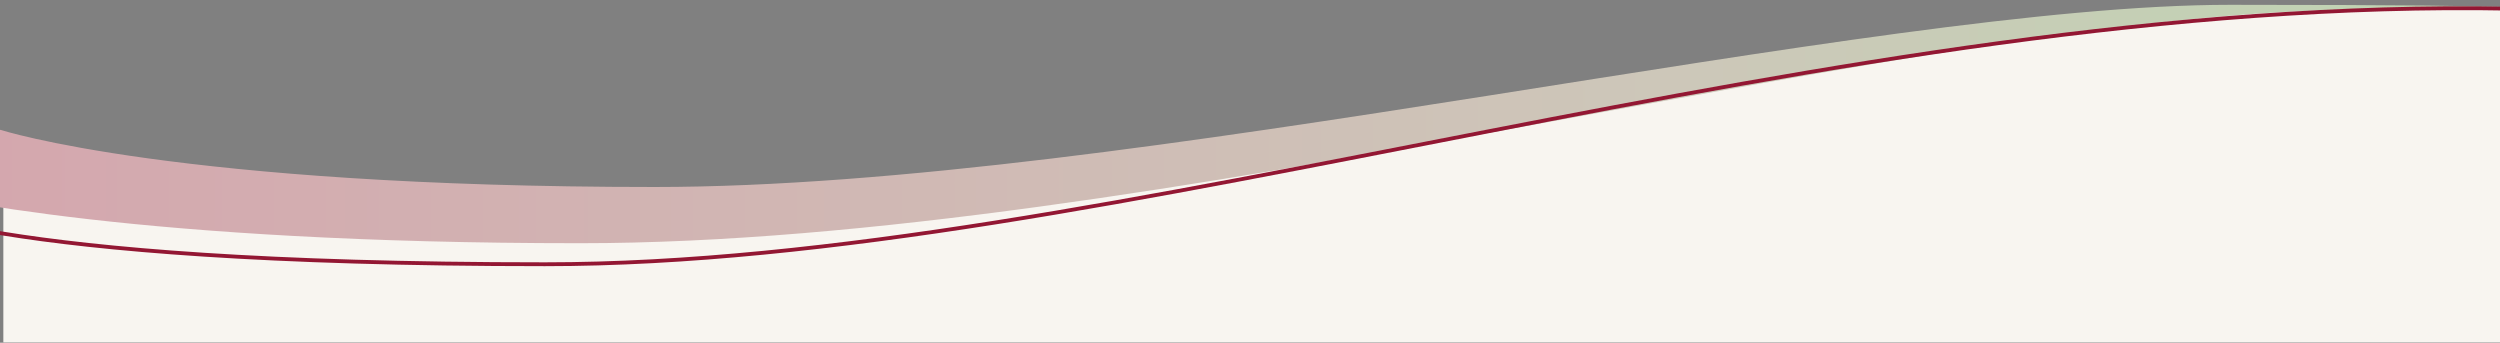 <svg width="2597" height="356" viewBox="0 0 2597 356" fill="none" xmlns="http://www.w3.org/2000/svg">
<rect x="0" y="0" width="2597" height="356" fill="#808080" stroke="none"/>
<g clip-path="url(#clip0_163_2)">
<g clip-path="url(#clip1_163_2)">
<mask id="mask0_163_2" style="mask-type:luminance" maskUnits="userSpaceOnUse" x="0" y="0" width="2597" height="356">
<path d="M2597 0H0V356H2597V0Z" fill="white"/>
</mask>
<g mask="url(#mask0_163_2)">
<path d="M3.469 356V182.842L189.715 199.956L587.376 230.158L926.646 216.064L1158.57 190.235L1392.14 148.959L1609.59 112.716L1805.53 85.188L1995.8 51.966L2135.74 31.831L2340.48 8.016H2459.28H2512.63L2585.12 8.676L2619.35 9.022L2618.97 356H3.469Z" fill="#F8F5F0"/>
<path d="M-112.305 194.251C-116.449 192.776 -119.421 191.791 -121.165 191.235C-123.586 190.463 -123.638 190.518 -121.165 191.235C-119.446 191.734 -116.506 192.553 -112.295 193.637C-111.035 157.747 0.449 134.869 0.449 134.869C0.449 134.869 183.673 194.251 679.994 194.251C1176.31 194.251 1943.44 4.947 2316.94 5C2690.44 5.053 2615.94 10.034 2615.94 10.034H2454.86C2007.87 10.034 1195.44 252.657 602.477 252.657C148.234 252.657 -64.378 205.975 -112.295 193.637C-112.302 193.841 -112.305 194.046 -112.305 194.251Z" fill="url(#paint0_linear_163_2)"/>
<path d="M-119 210.998C-119 210.998 -20 274.498 566 274.498C1152 274.498 1909.5 -4.5 2607.28 8.998" stroke="#931733" stroke-width="4"/>
</g>
</g>
</g>
<defs>
<linearGradient id="paint0_linear_163_2" x1="-14.506" y1="125.501" x2="2622.01" y2="125.501" gradientUnits="userSpaceOnUse">
<stop stop-color="#D4A7AE"/>
<stop offset="0.66" stop-color="#CDC7B9"/>
<stop offset="1" stop-color="#BED6B2"/>
</linearGradient>
<clipPath id="clip0_163_2">
<rect width="2597" height="356" fill="white"/>
</clipPath>
<clipPath id="clip1_163_2">
<rect width="2597" height="356" fill="white"/>
</clipPath>
</defs>
</svg>
